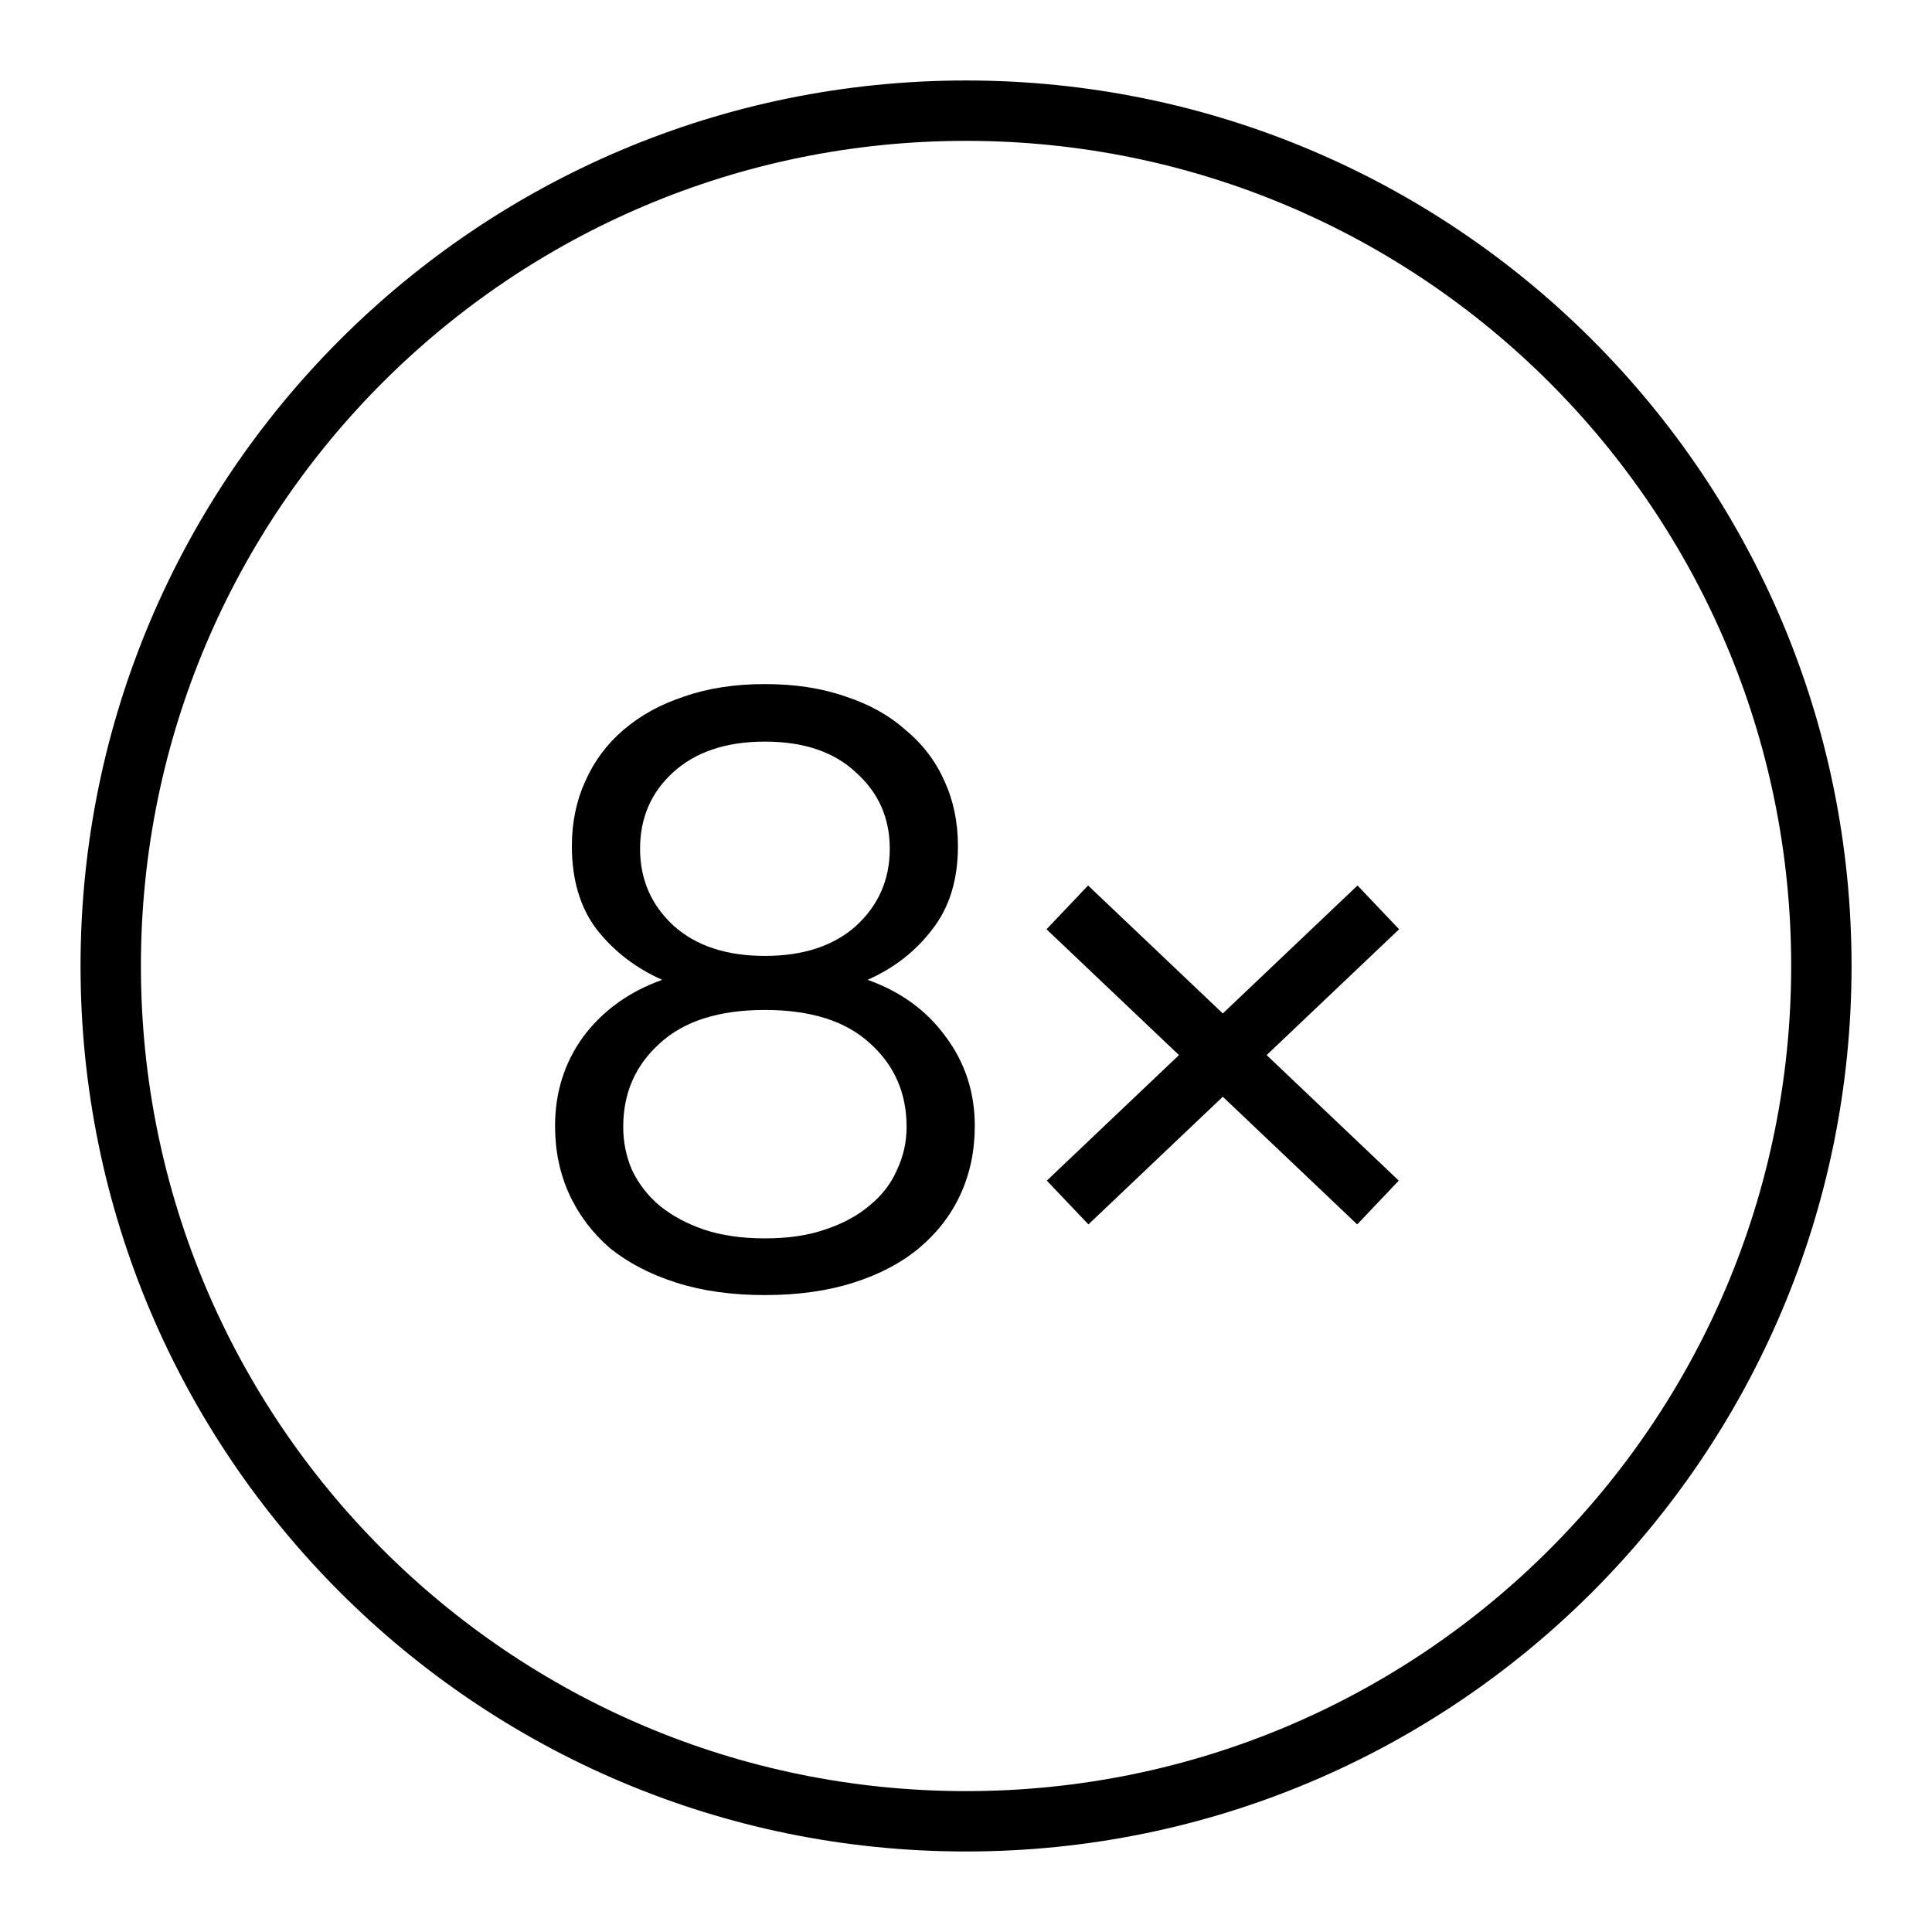 <svg width="64" height="64" viewBox="0 0 64 64" fill="none" xmlns="http://www.w3.org/2000/svg">
<path fill-rule="evenodd" clip-rule="evenodd" d="M25.339 22.661C26.336 22.661 27.226 22.798 28.008 23.072C28.79 23.326 29.455 23.697 30.003 24.186C30.57 24.655 31 25.223 31.293 25.887C31.587 26.533 31.733 27.247 31.733 28.029C31.733 29.143 31.45 30.063 30.883 30.786C30.335 31.51 29.621 32.067 28.741 32.458C29.837 32.849 30.697 33.475 31.323 34.336C31.968 35.196 32.291 36.184 32.291 37.298C32.291 38.12 32.134 38.872 31.821 39.557C31.509 40.241 31.049 40.838 30.443 41.346C29.856 41.835 29.133 42.216 28.272 42.49C27.412 42.764 26.434 42.901 25.339 42.901C24.244 42.901 23.266 42.764 22.405 42.49C21.545 42.216 20.812 41.835 20.205 41.346C19.619 40.838 19.169 40.241 18.856 39.557C18.543 38.872 18.387 38.12 18.387 37.298C18.387 36.184 18.7 35.196 19.325 34.336C19.971 33.475 20.841 32.849 21.936 32.458C21.056 32.067 20.332 31.51 19.765 30.786C19.218 30.063 18.944 29.143 18.944 28.029C18.944 27.247 19.091 26.533 19.384 25.887C19.677 25.223 20.098 24.655 20.645 24.186C21.212 23.697 21.887 23.326 22.669 23.072C23.452 22.798 24.341 22.661 25.339 22.661ZM25.339 33.456C23.813 33.456 22.65 33.827 21.848 34.57C21.046 35.294 20.645 36.213 20.645 37.328C20.645 37.836 20.743 38.315 20.939 38.765C21.154 39.215 21.457 39.606 21.848 39.938C22.259 40.271 22.748 40.535 23.315 40.73C23.901 40.926 24.576 41.023 25.339 41.023C26.101 41.023 26.766 40.926 27.333 40.73C27.92 40.535 28.409 40.271 28.8 39.938C29.211 39.606 29.514 39.215 29.709 38.765C29.924 38.315 30.032 37.836 30.032 37.328C30.032 36.213 29.631 35.294 28.829 34.57C28.028 33.827 26.864 33.456 25.339 33.456ZM25.339 31.666C26.61 31.666 27.617 31.334 28.36 30.669C29.103 29.984 29.475 29.134 29.475 28.117C29.475 27.1 29.103 26.259 28.36 25.594C27.637 24.91 26.629 24.567 25.339 24.567C24.048 24.567 23.031 24.91 22.288 25.594C21.564 26.259 21.203 27.1 21.203 28.117C21.203 29.134 21.574 29.984 22.317 30.669C23.061 31.334 24.068 31.666 25.339 31.666Z" fill="black"/>
<path d="M40.507 36.331L44.959 40.56L46.336 39.11L41.959 34.951L46.347 30.783L44.969 29.333L40.507 33.572L36.044 29.333L34.667 30.783L39.055 34.951L34.677 39.11L36.055 40.56L40.507 36.331Z" fill="black"/>
<path fill-rule="evenodd" clip-rule="evenodd" d="M32.001 61.333C15.801 61.333 2.668 48.199 2.668 31.999C2.668 15.799 15.801 2.666 32.001 2.666C48.202 2.666 61.335 15.799 61.335 31.999C61.335 48.199 48.202 61.333 32.001 61.333ZM32.001 59.333C16.906 59.333 4.668 47.095 4.668 31.999C4.668 16.903 16.906 4.666 32.001 4.666C47.097 4.666 59.335 16.903 59.335 31.999C59.335 47.095 47.097 59.333 32.001 59.333Z" fill="black"/>
</svg>
